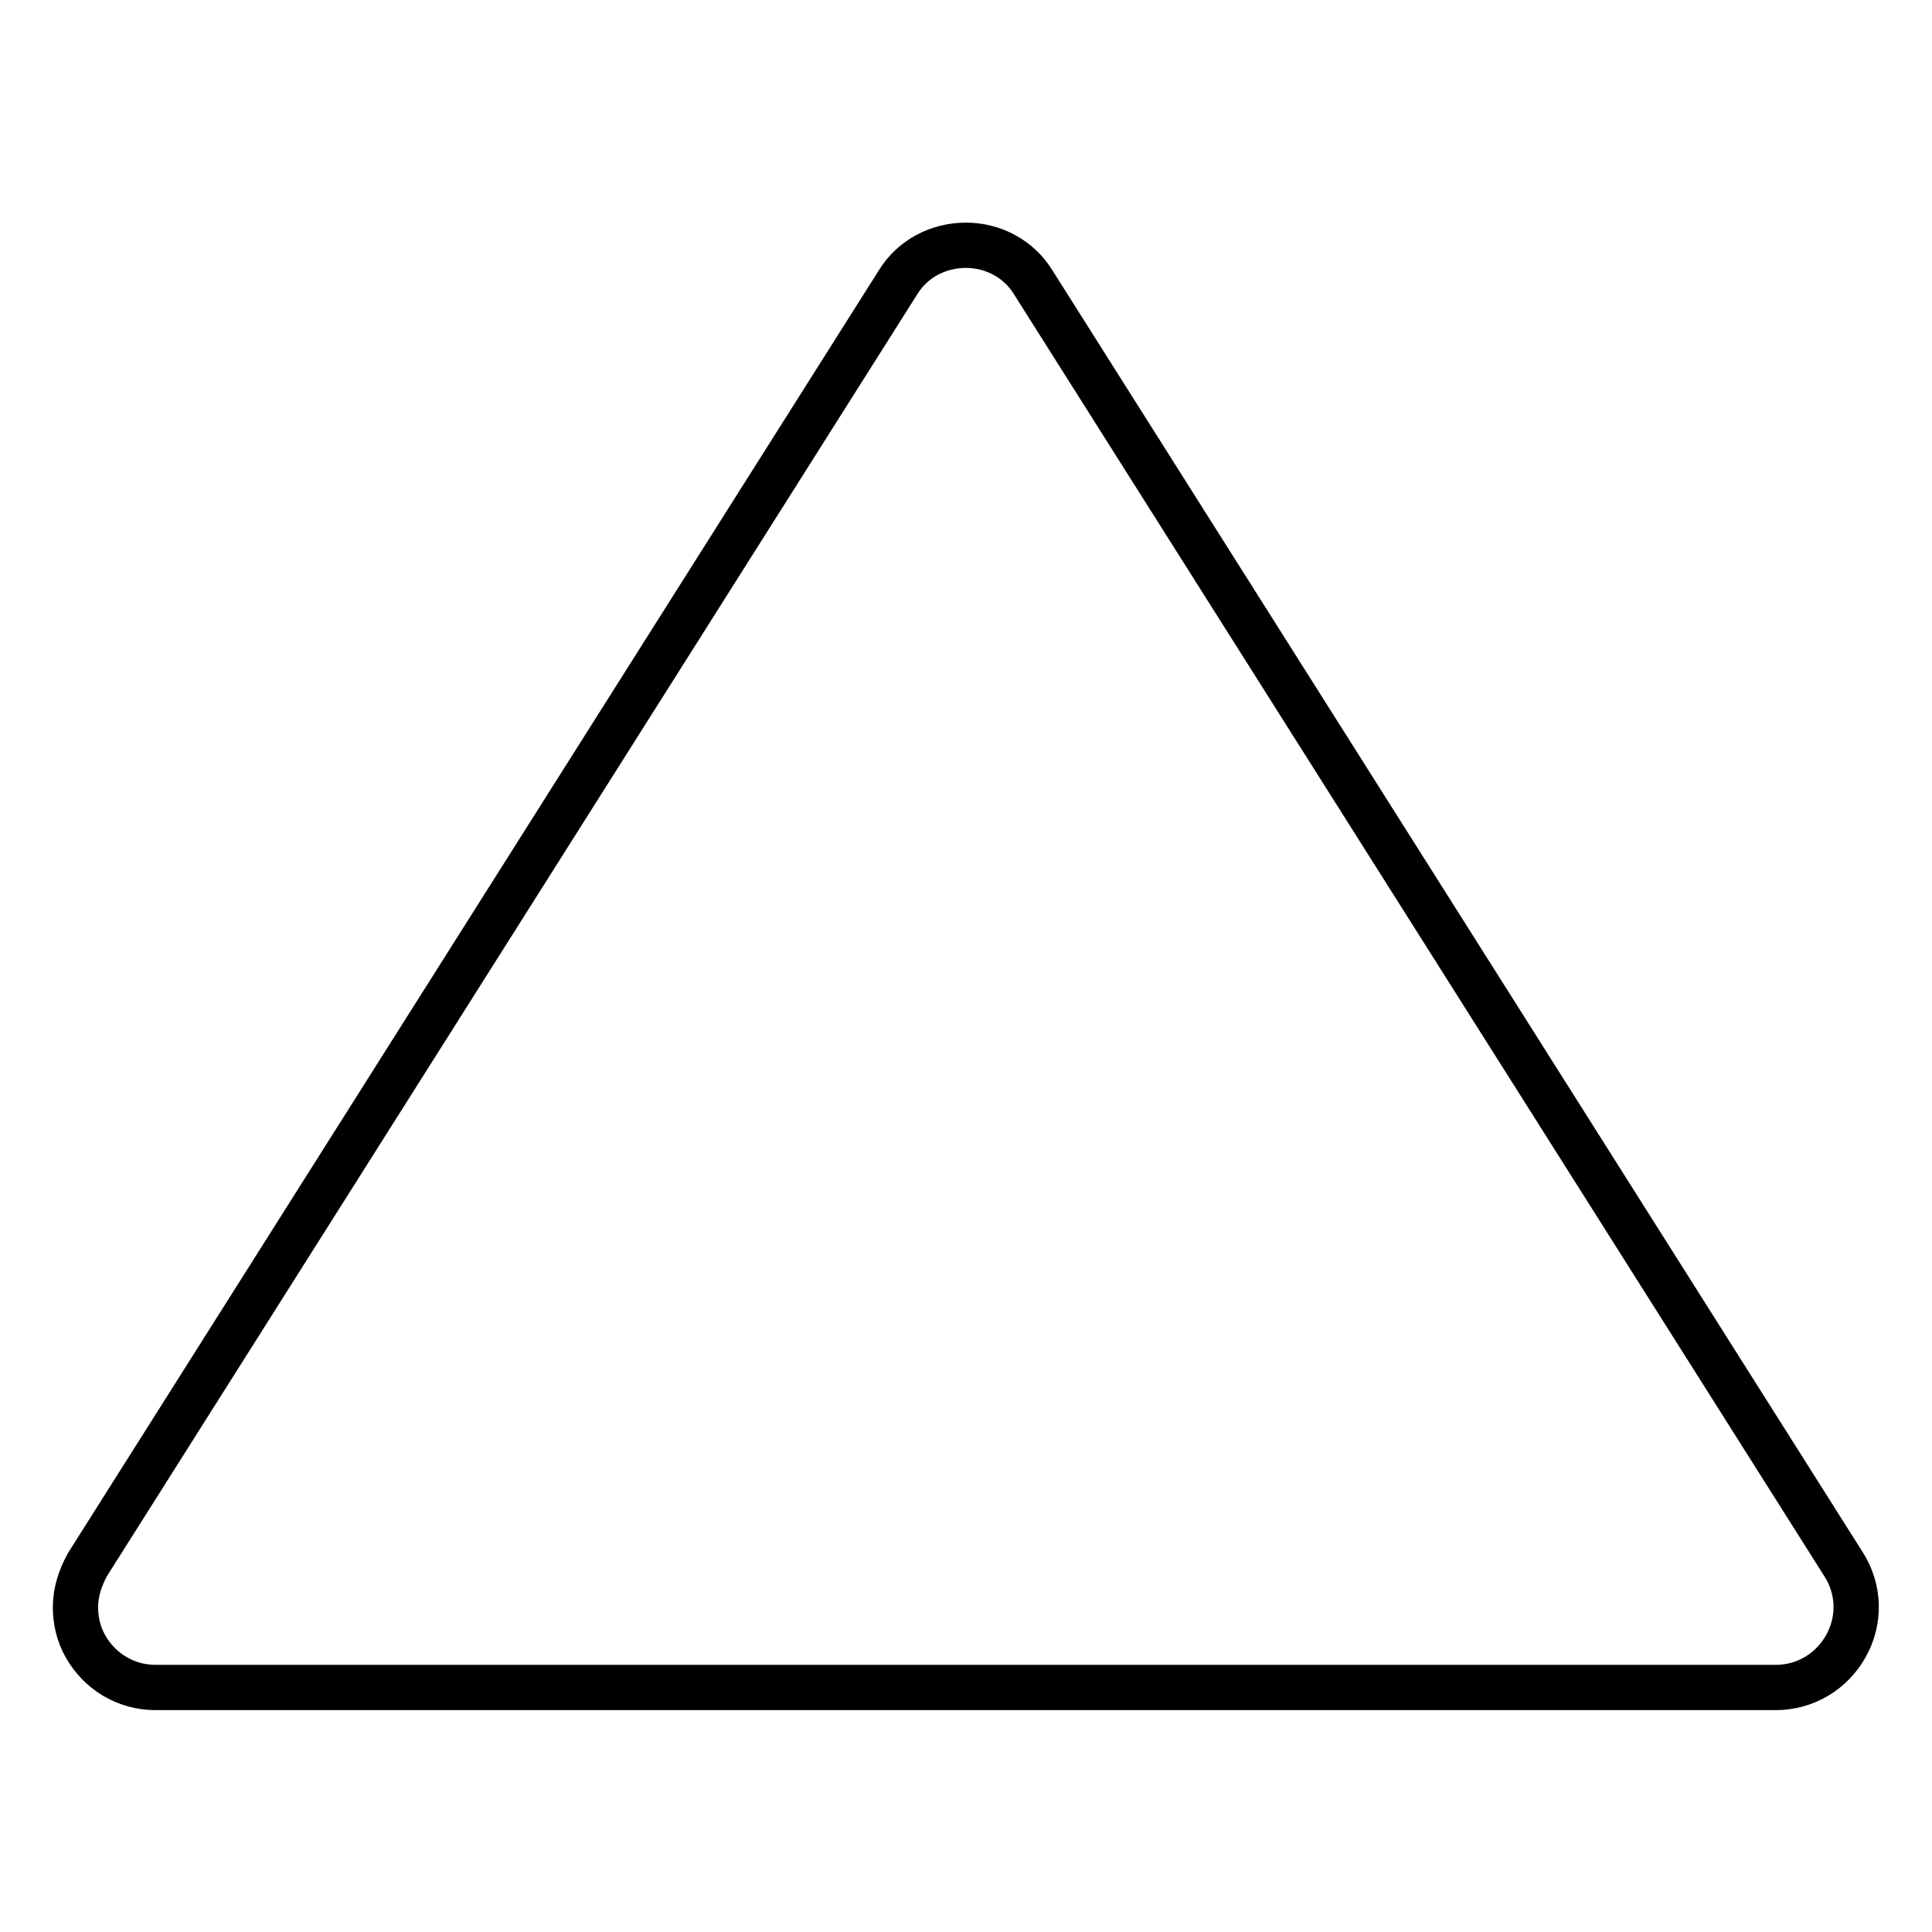 <?xml version="1.0" encoding="utf-8"?>
<!-- Svg Vector Icons : http://www.onlinewebfonts.com/icon -->
<!DOCTYPE svg PUBLIC "-//W3C//DTD SVG 1.1//EN" "http://www.w3.org/Graphics/SVG/1.1/DTD/svg11.dtd">
<svg version="1.1" xmlns="http://www.w3.org/2000/svg" xmlns:xlink="http://www.w3.org/1999/xlink" x="0px" y="0px" viewBox="0 0 256 256" enable-background="new 0 0 256 256" xml:space="preserve">
<g> <path stroke-width="6" fill-opacity="0" stroke="#000000"  d="M136.9,37.4l107.4,169.9c2.1,3.3,2.2,7.4,0.3,10.8c-1.9,3.4-5.4,5.5-9.3,5.5H20.6c-3.9,0-7.4-2.1-9.3-5.5 c-0.9-1.6-1.3-3.4-1.3-5.1c0-2,0.6-3.9,1.6-5.7L119,37.4c1.9-3.1,5.3-4.9,9-4.9C131.6,32.5,135,34.3,136.9,37.4L136.9,37.4z"/></g>
</svg>